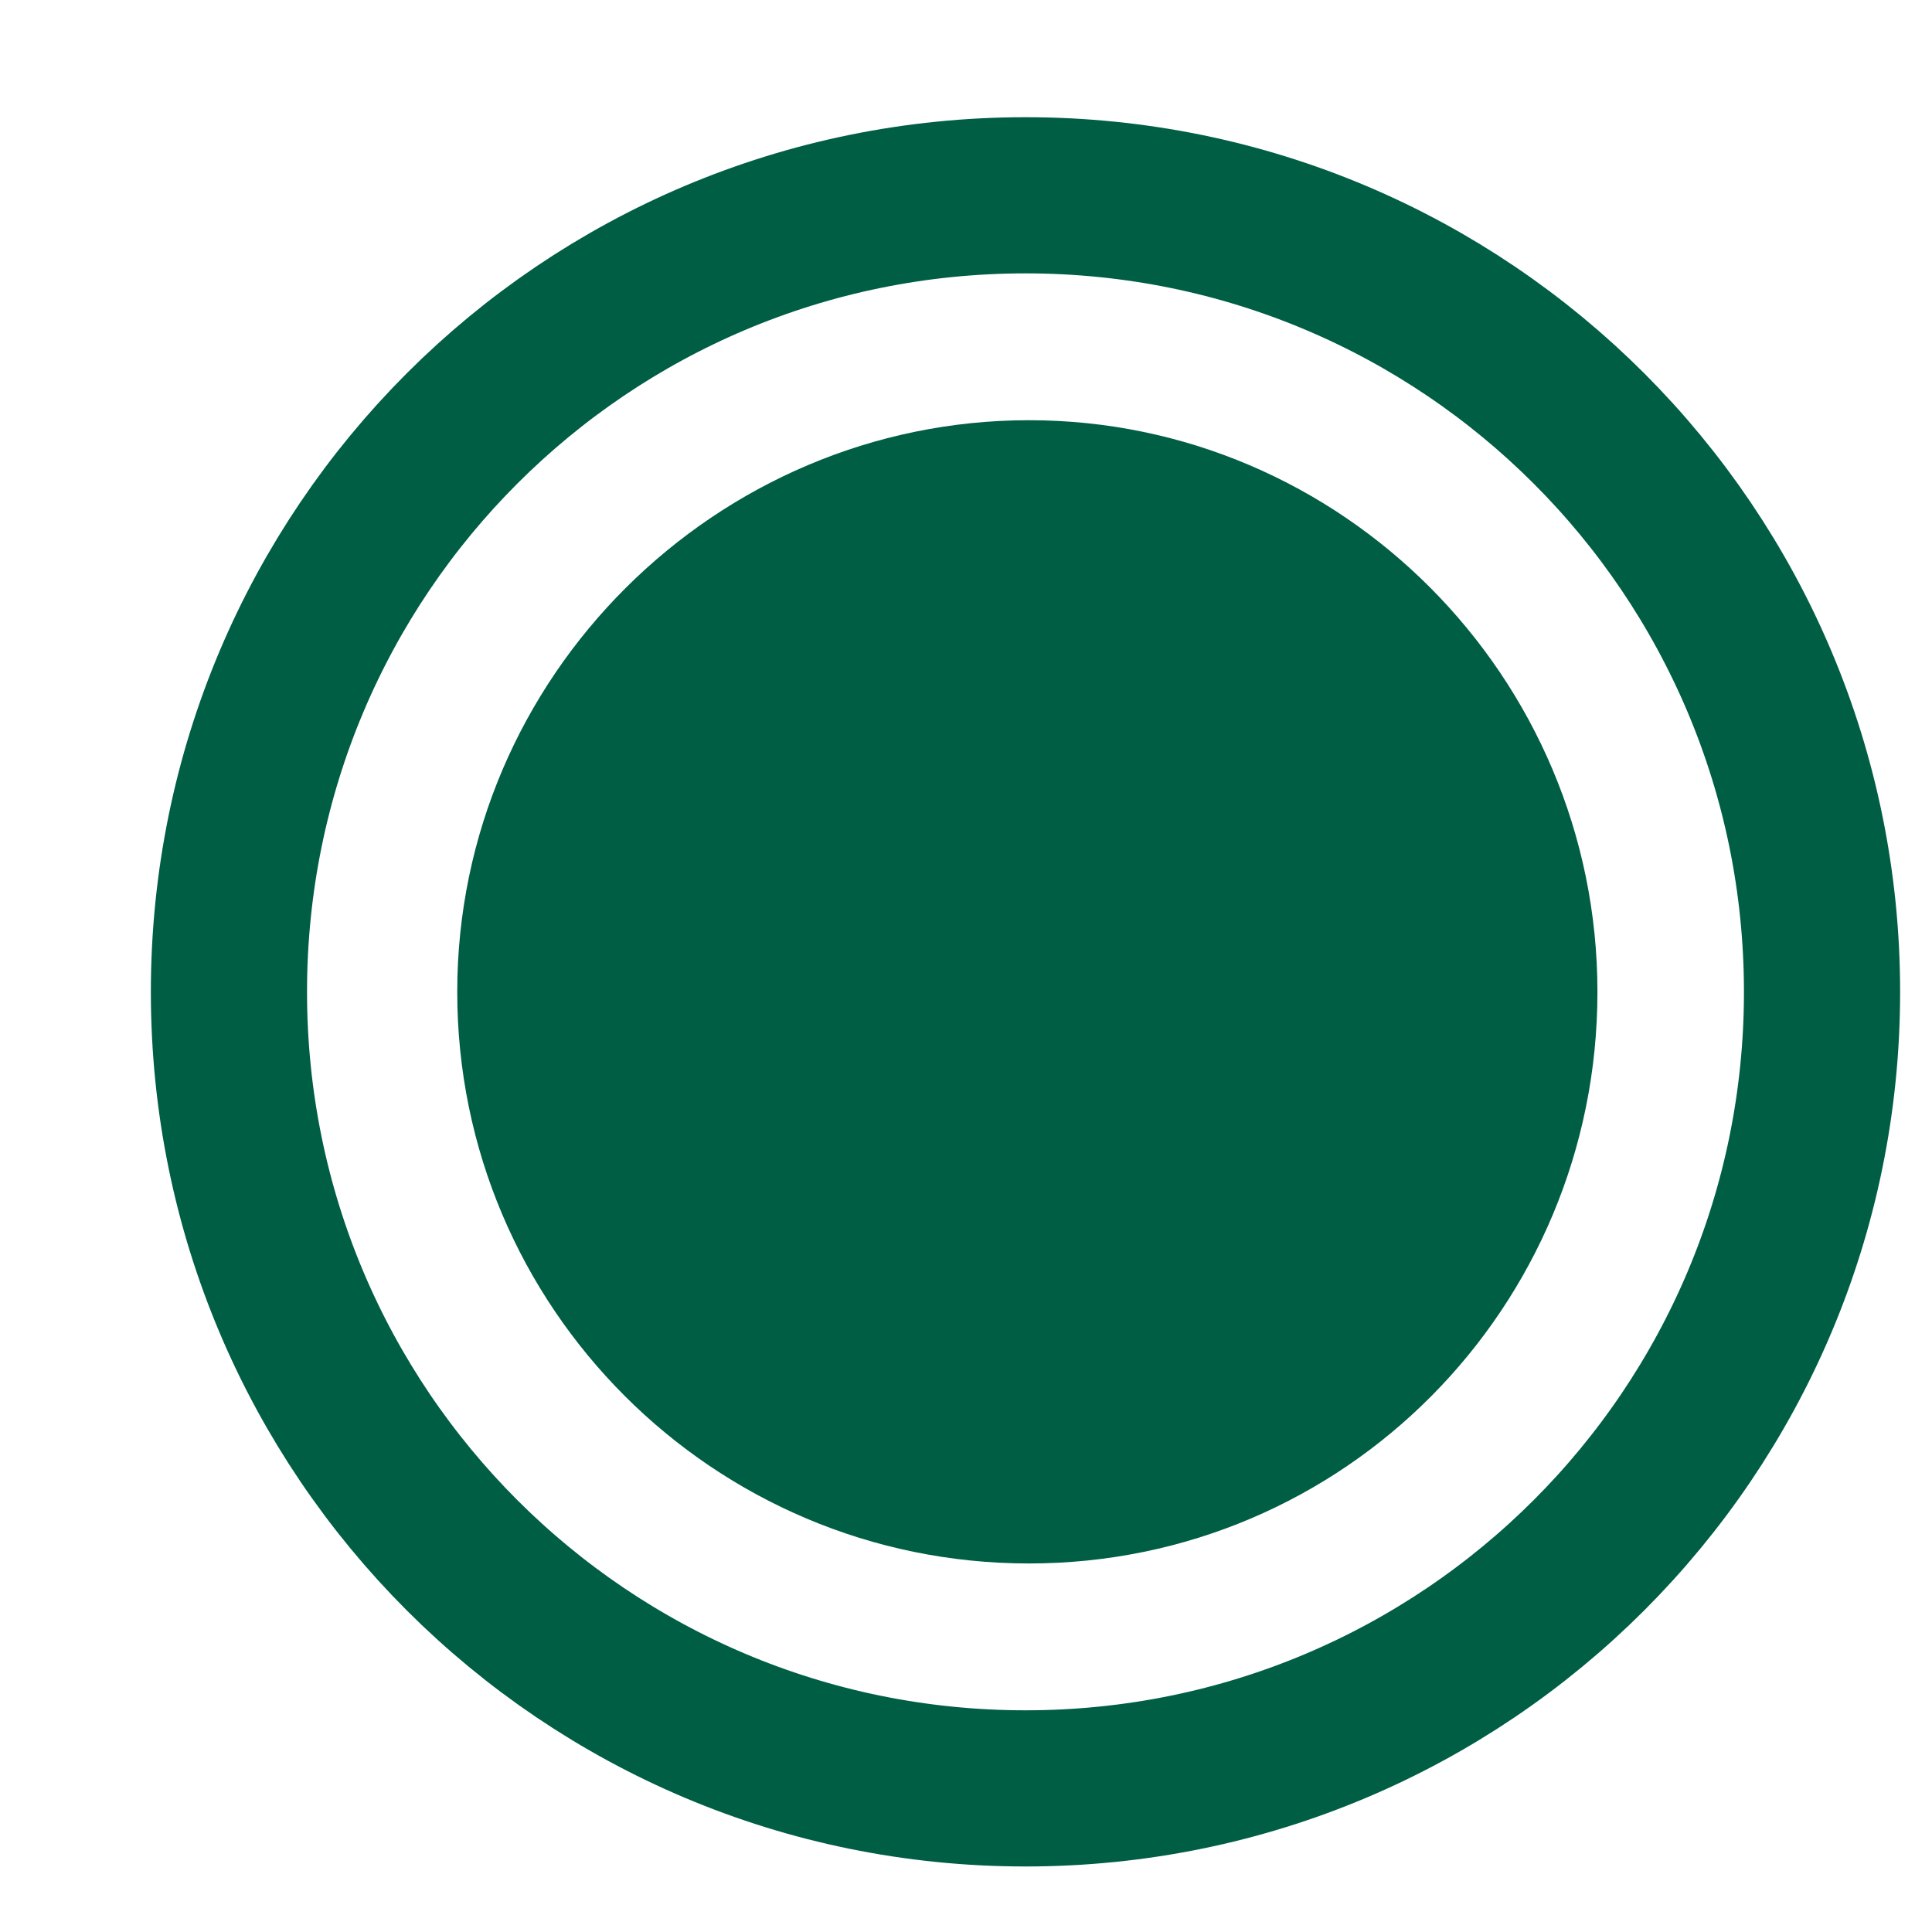 <svg width="12" height="12" viewBox="0 0 12 12" fill="none" xmlns="http://www.w3.org/2000/svg">
<path d="M9.922 6.161C9.922 4.201 8.331 2.61 6.391 2.61C4.45 2.61 2.84 4.201 2.84 6.161C2.84 8.12 4.431 9.711 6.391 9.711C8.35 9.711 9.922 8.12 9.922 6.161Z" fill="#005E44"/>
<path d="M11.317 6.161C11.317 3.425 9.105 1.213 6.37 1.213C3.634 1.213 1.422 3.425 1.422 6.161C1.422 8.896 3.634 11.108 6.37 11.108C9.105 11.108 11.317 8.896 11.317 6.161Z" stroke="#005E44" stroke-width="0.97" stroke-miterlimit="10"/>
</svg>
